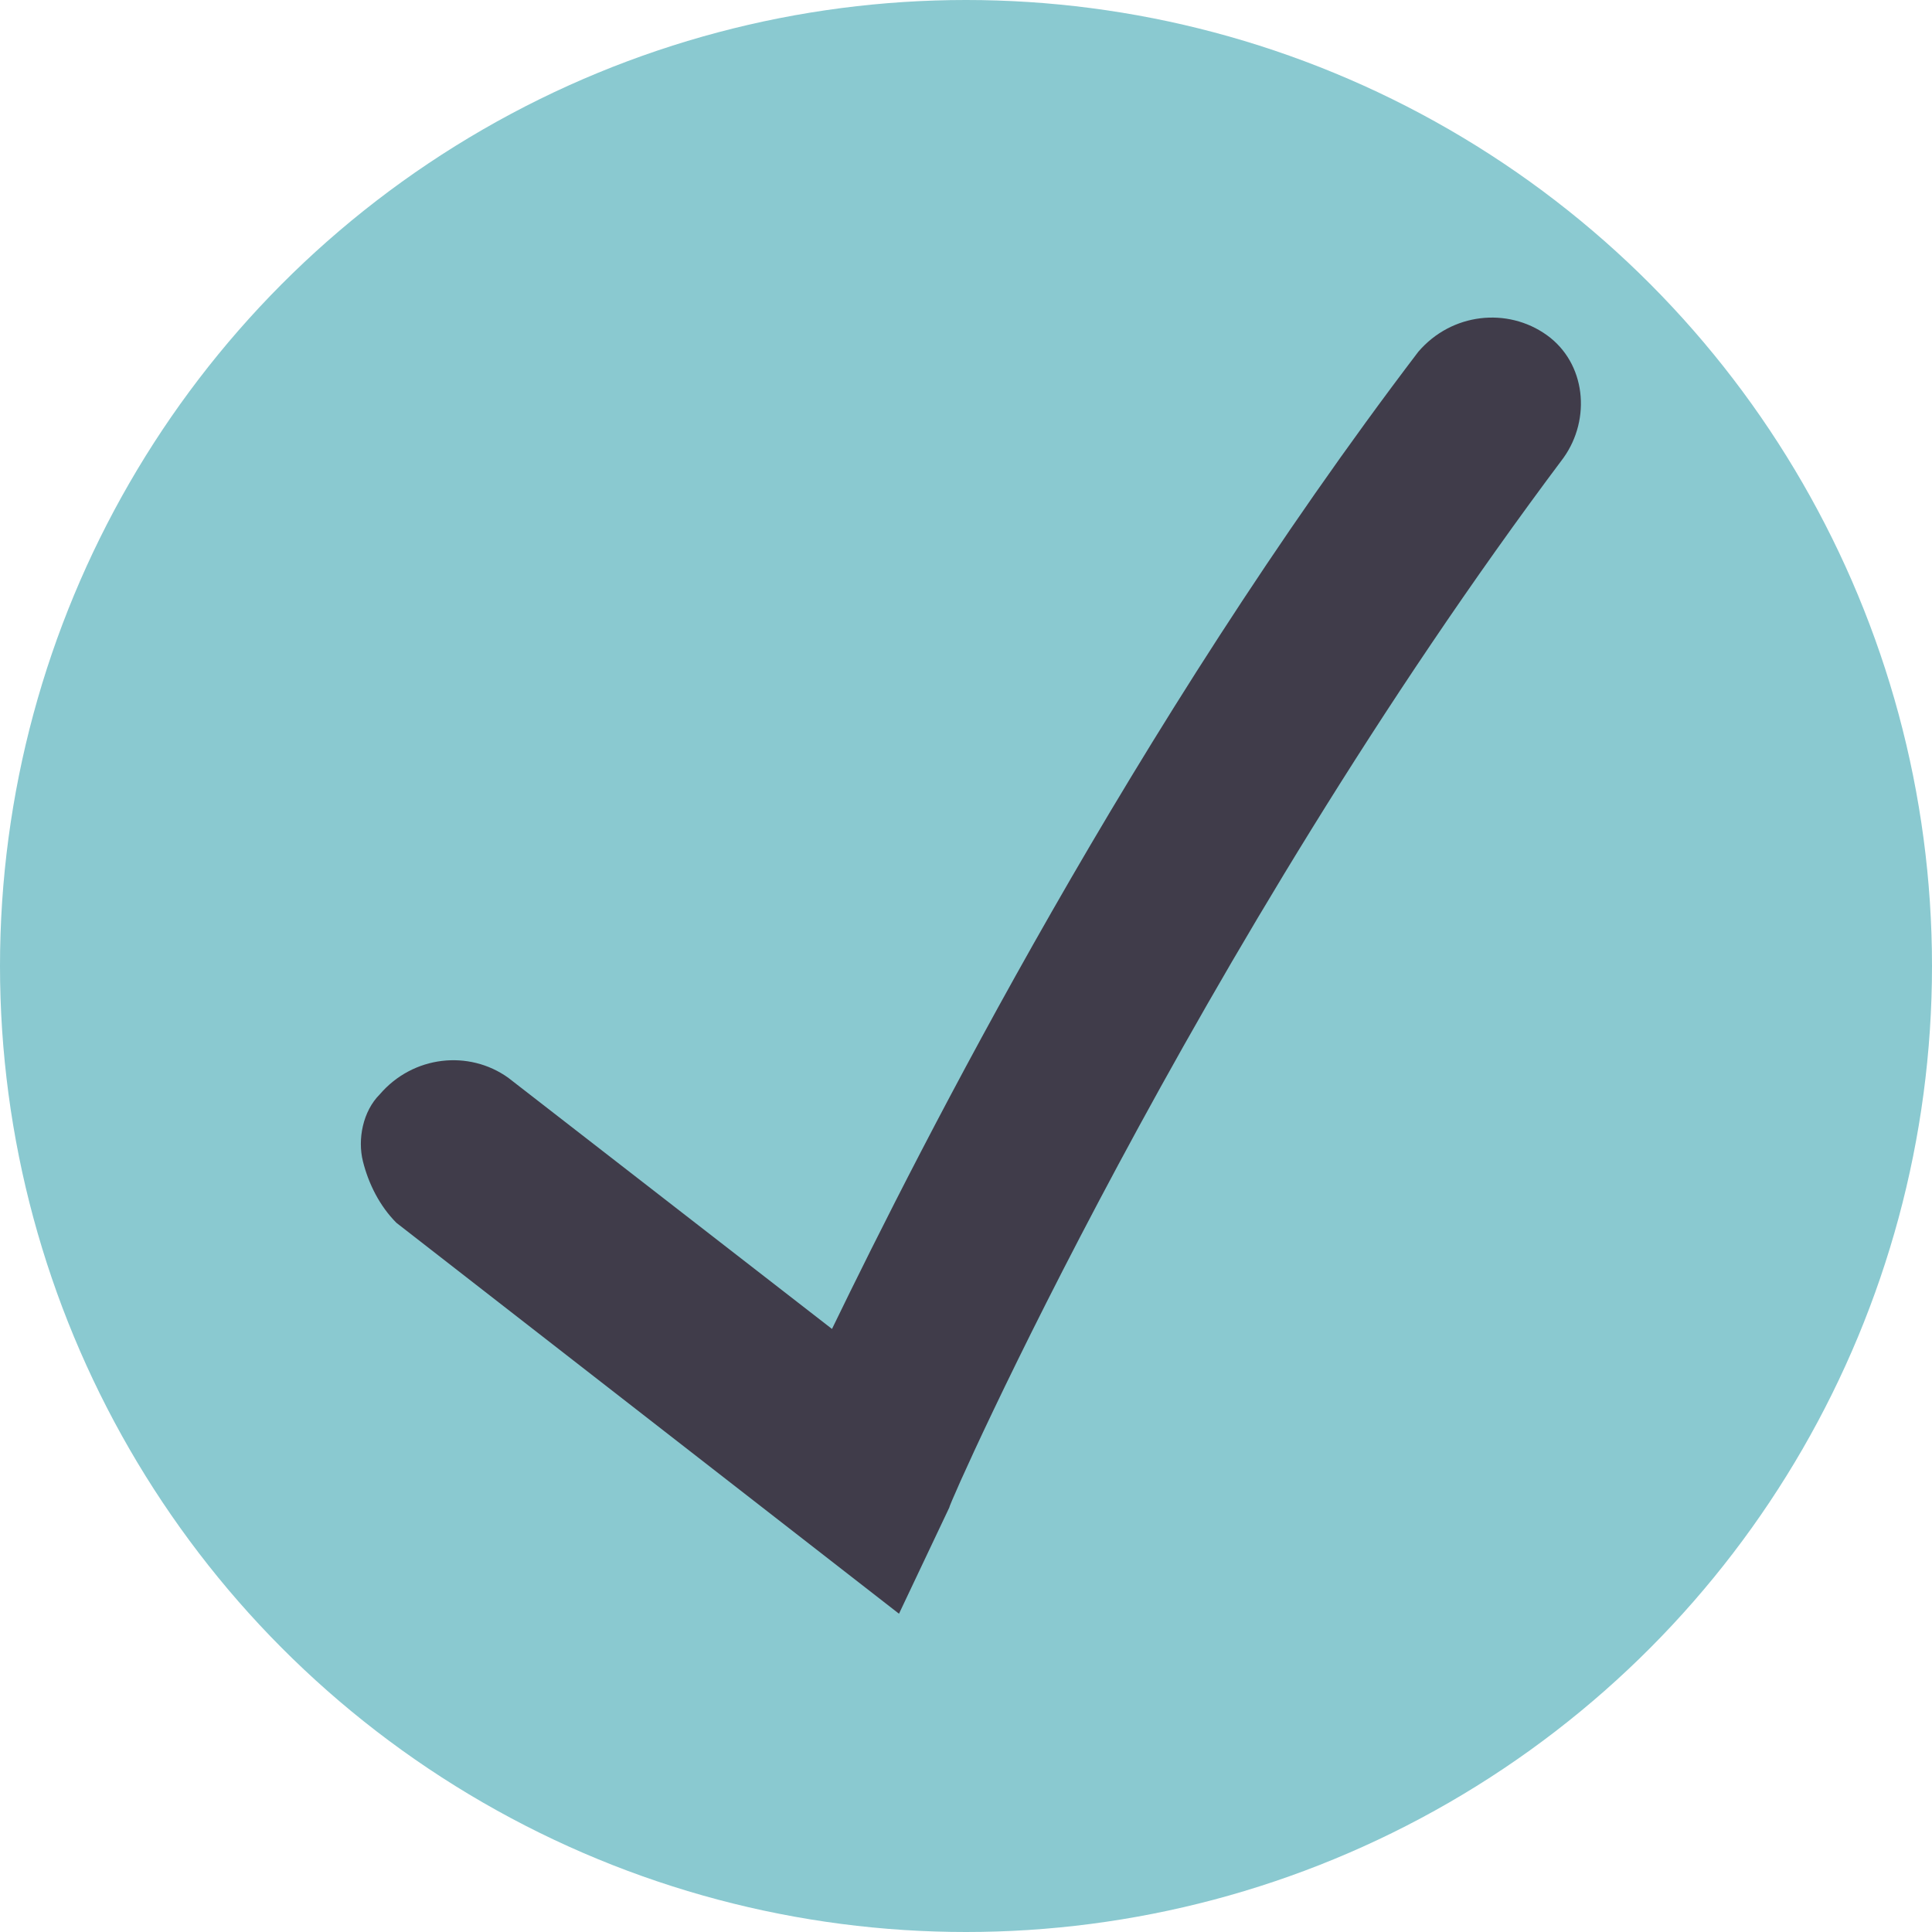 <svg xmlns="http://www.w3.org/2000/svg" xmlns:xlink="http://www.w3.org/1999/xlink" id="Layer_1" x="0px" y="0px" viewBox="0 0 34.6 34.6" style="enable-background:new 0 0 34.6 34.6;" xml:space="preserve"><style type="text/css">	.st0{fill:#8AC9D0;}	.st1{fill:#403C4A;}</style><g id="XMLID_443_">	<circle id="XMLID_549_" class="st0" cx="17.3" cy="17.3" r="17.3"></circle>	<path id="XMLID_498_" class="st1" d="M27.7,6c-0.7-0.5-1.7-0.4-2.3,0.3c-5.1,6.7-8.9,14.2-10.5,17.5l-5.8-4.5  c-0.7-0.5-1.7-0.4-2.3,0.3c-0.3,0.3-0.4,0.8-0.3,1.2c0.1,0.4,0.3,0.8,0.6,1.1l9,7L17,27c0-0.1,4.4-10,11-18.8  C28.5,7.5,28.4,6.5,27.7,6z"></path></g></svg>